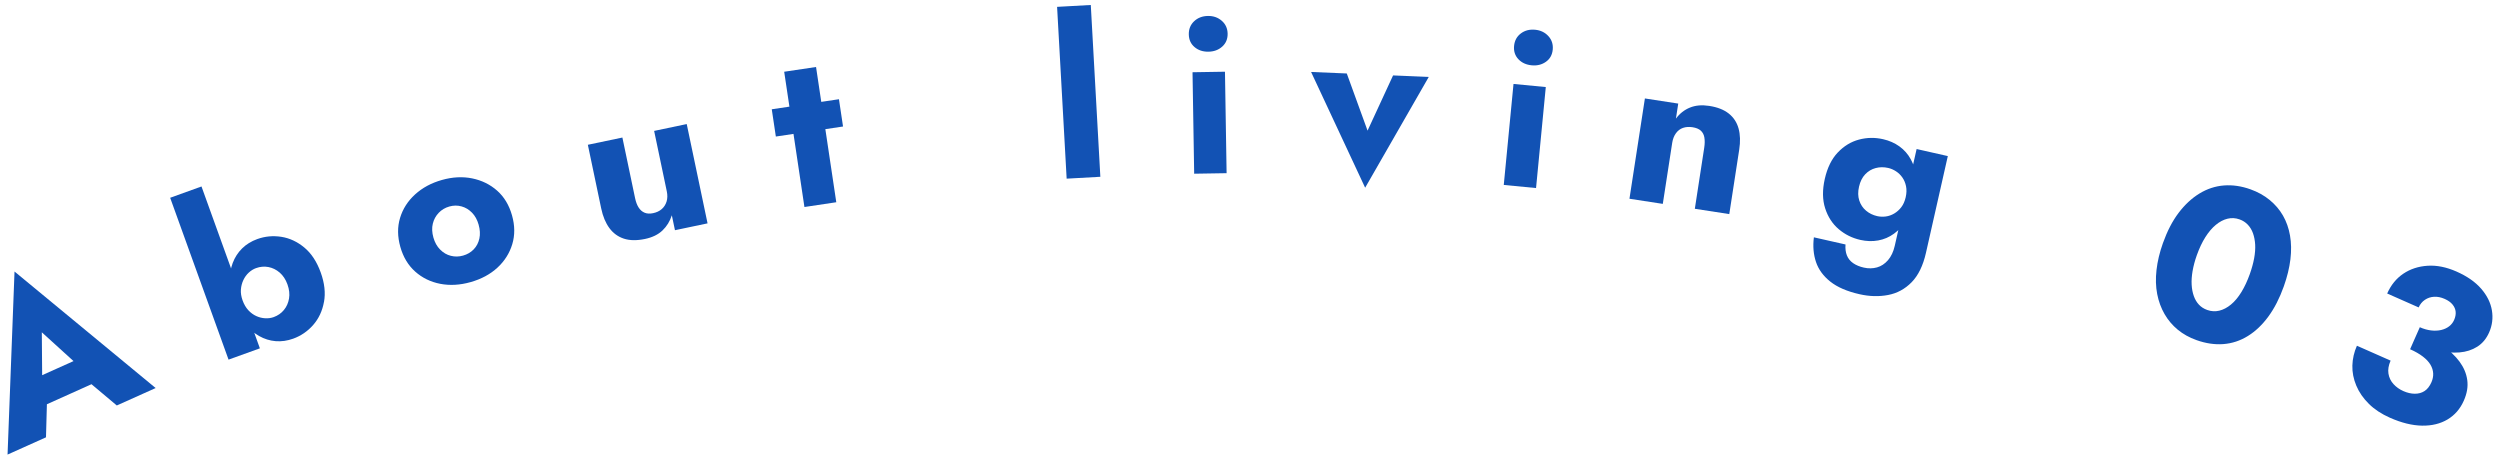 <?xml version="1.0" encoding="UTF-8"?>
<svg xmlns="http://www.w3.org/2000/svg" width="136" height="25" version="1.1" viewBox="0 0 136 25">
  <defs>
    <style>
      .cls-1 {
        fill: #1252b4;
      }
    </style>
  </defs>
  <!-- Generator: Adobe Illustrator 28.7.1, SVG Export Plug-In . SVG Version: 1.2.0 Build 142)  -->
  <g>
    <g id="_レイヤー_1" data-name="レイヤー_1">
      <g>
        <path class="cls-1" d="M2.299,21.026l.268.393-.065,2.371-2.091.939.379-9.958,7.677,6.338-2.113.949-1.754-1.474-.145-.527-2.18-1.98.023,2.95ZM1.257,20.876l3.798-1.707.766,1.353-4.05,1.82-.514-1.466Z"/>
        <path class="cls-1" d="M14.138,18.949l-1.705.615-3.176-8.805,1.704-.615,3.176,8.805ZM17.623,16.429c-.09.492-.287.909-.588,1.252-.302.342-.663.59-1.084.742-.324.117-.644.162-.959.136-.316-.027-.616-.121-.899-.282-.284-.162-.544-.389-.782-.682-.237-.292-.432-.649-.584-1.071-.152-.421-.23-.82-.234-1.197s.051-.718.167-1.023.286-.569.512-.791c.226-.222.501-.391.825-.508.421-.152.857-.192,1.309-.122.451.072.868.266,1.25.583.382.317.68.77.891,1.356.209.58.269,1.115.178,1.607ZM15.216,14.829c-.185-.159-.389-.259-.613-.302s-.448-.023-.674.058c-.143.052-.275.133-.396.245-.122.112-.219.247-.294.406s-.119.33-.134.514c-.014.184.017.381.092.592.079.218.184.397.315.537s.275.245.433.316c.157.071.318.11.483.119s.318-.013.461-.064c.226-.082.411-.21.556-.386.145-.175.238-.383.279-.624s.012-.496-.085-.767-.239-.486-.424-.645Z"/>
        <path class="cls-1" d="M21.763,11.856c.148-.491.42-.917.817-1.279.396-.361.883-.624,1.461-.787.577-.163,1.126-.191,1.647-.085.521.107.972.328,1.354.665.382.337.653.786.812,1.348.157.554.161,1.077.013,1.567s-.417.916-.806,1.275c-.389.359-.876.622-1.461.787-.577.163-1.128.194-1.651.093-.523-.102-.977-.323-1.36-.663-.383-.341-.653-.788-.81-1.342-.159-.562-.165-1.088-.016-1.579ZM23.945,13.577c.169.173.364.286.583.34.219.055.44.05.663-.013.231-.065.424-.178.578-.338s.257-.355.308-.586c.051-.231.038-.485-.041-.762-.074-.262-.193-.478-.358-.647-.165-.169-.354-.284-.571-.343-.216-.06-.436-.058-.66.005-.231.065-.425.181-.582.346-.157.165-.264.361-.32.589-.056.228-.045.48.033.758.074.262.196.479.365.651Z"/>
        <path class="cls-1" d="M34.742,11.289c.085.133.193.228.323.282.13.055.285.063.465.025.188-.039.344-.113.468-.221.125-.108.212-.245.264-.411.051-.166.055-.351.012-.555l-.689-3.288,1.773-.372,1.133,5.402-1.773.372-.17-.811c-.104.324-.273.599-.508.824-.235.225-.552.379-.951.463-.446.093-.83.088-1.15-.017s-.583-.296-.789-.576c-.206-.28-.354-.635-.444-1.065l-.727-3.465,1.879-.394.689,3.289c.044.211.109.384.194.517Z"/>
        <path class="cls-1" d="M45.639,5.398l.222,1.484-3.655.546-.222-1.483,3.655-.547ZM44.393,3.644l1.101,7.358-1.733.259-1.101-7.358,1.733-.259Z"/>
        <path class="cls-1" d="M59.339.271l.52,9.346-1.833.102-.52-9.346,1.833-.102Z"/>
        <path class="cls-1" d="M64.961,1.156c.197-.187.447-.283.751-.288.295-.005.547.083.754.264.207.181.312.415.317.703.004.288-.094.521-.295.701-.201.18-.45.271-.746.276-.304.005-.558-.079-.76-.252-.203-.172-.307-.403-.311-.691-.005-.288.091-.525.289-.713ZM66.638,3.901l.089,5.52-1.764.029-.09-5.52,1.764-.029Z"/>
        <path class="cls-1" d="M73.265,3.997l1.13,3.11,1.388-3.004,1.942.082-3.461,6.027-2.941-6.297,1.942.082Z"/>
        <path class="cls-1" d="M84.091,4.736l-.53,5.494-1.756-.169.53-5.494,1.756.169ZM82.733,1.82c.217-.164.477-.231.779-.202.294.028.535.144.72.347.186.203.264.448.237.734-.028.287-.152.508-.372.663-.22.156-.478.219-.772.191-.303-.029-.545-.141-.727-.335s-.259-.435-.232-.722c.028-.287.15-.512.367-.676Z"/>
        <path class="cls-1" d="M92.719,7.482c-.028-.158-.094-.283-.197-.376s-.254-.155-.451-.185c-.19-.029-.362-.017-.516.036s-.282.151-.385.292c-.103.142-.17.316-.202.521l-.512,3.321-1.814-.279.84-5.456,1.814.279-.126.818c.204-.276.458-.476.76-.599.302-.124.651-.155,1.047-.094.451.069.807.209,1.07.419s.44.481.531.811.103.712.036,1.146l-.541,3.511-1.874-.289.511-3.321c.033-.213.035-.399.007-.558Z"/>
        <path class="cls-1" d="M100.396,13.299c-.018.225.007.424.075.595.068.171.182.312.341.422s.353.19.579.241c.25.057.488.053.716-.01s.427-.195.6-.394c.172-.199.294-.458.367-.778l1.19-5.268,1.697.384-1.19,5.267c-.157.694-.417,1.226-.779,1.596-.362.369-.79.601-1.283.694s-1.008.08-1.547-.042c-.679-.153-1.209-.382-1.592-.686-.383-.304-.643-.66-.78-1.068-.138-.409-.176-.856-.115-1.342l1.721.389ZM99.976,8.295c.333-.351.716-.584,1.148-.7s.871-.124,1.315-.023c.335.076.632.207.89.392.257.186.463.418.617.699s.255.605.303.973c.048.368.023.77-.076,1.207-.099.437-.249.811-.45,1.123-.202.311-.432.561-.692.748-.26.188-.545.31-.857.366-.312.057-.636.047-.972-.029-.445-.101-.837-.296-1.178-.586-.341-.29-.585-.667-.735-1.132s-.156-.997-.021-1.598c.138-.609.373-1.088.707-1.44ZM101.145,10.91c.073.221.195.405.368.55.172.146.375.245.609.298.148.033.303.04.463.019.161-.021.314-.075.46-.161s.275-.2.385-.344c.11-.143.19-.324.24-.542.049-.218.055-.418.018-.599s-.104-.339-.2-.476-.212-.249-.348-.337c-.136-.088-.278-.149-.426-.182-.234-.053-.46-.051-.678.007-.218.057-.407.17-.568.339s-.273.394-.337.674-.059.532.014.754Z"/>
        <path class="cls-1" d="M118.52,11.575c.337-.444.714-.794,1.132-1.049.417-.254.86-.4,1.328-.437.467-.037.95.033,1.447.21.399.143.749.337,1.047.583.299.247.54.53.723.85.183.32.31.68.38,1.078.07.399.078.831.022,1.295s-.175.957-.361,1.477c-.229.641-.508,1.187-.839,1.638-.331.451-.703.805-1.117,1.06-.414.256-.857.402-1.328.438s-.959-.036-1.464-.216c-.392-.14-.732-.329-1.021-.568-.289-.239-.528-.521-.717-.848-.189-.327-.323-.691-.401-1.092s-.09-.837-.037-1.306c.053-.47.169-.957.349-1.462.234-.655.519-1.206.856-1.65ZM119.276,14.743c-.046.272-.063.521-.05.747.013.226.052.431.118.616.066.185.159.341.279.469.12.128.271.224.452.288.218.078.437.09.656.037s.43-.165.635-.334c.205-.169.393-.395.566-.677s.325-.608.457-.978c.107-.301.186-.587.236-.858s.068-.519.056-.745c-.013-.226-.053-.431-.118-.616-.066-.185-.161-.341-.285-.471-.124-.129-.272-.225-.446-.286-.218-.078-.437-.09-.656-.037s-.43.165-.635.334c-.205.169-.395.393-.57.669-.175.277-.33.604-.464.981-.107.301-.184.588-.23.86Z"/>
        <path class="cls-1" d="M128.866,21.968c-.305-.301-.533-.631-.684-.991s-.223-.724-.213-1.091.092-.727.247-1.078l1.833.81c-.113.256-.152.493-.117.709s.127.406.274.567c.147.161.327.289.539.382s.418.142.62.143c.2.001.377-.047.53-.146.152-.099.278-.258.375-.478.071-.161.103-.322.095-.482-.008-.161-.056-.318-.146-.471s-.228-.302-.414-.445c-.186-.143-.418-.276-.696-.399l.417-.944c.505.223.953.472,1.344.745.391.273.701.565.931.877.229.312.369.644.418.998.049.354-.013.729-.188,1.124-.197.446-.492.786-.884,1.02-.392.233-.854.346-1.389.337s-1.116-.152-1.745-.43c-.461-.204-.844-.456-1.148-.757ZM131.638,17.801c.212.094.418.152.618.175.2.022.383.014.549-.026.166-.04.309-.106.428-.198.119-.091.209-.207.271-.346.068-.154.096-.301.084-.442-.012-.141-.068-.273-.167-.395-.099-.123-.243-.226-.434-.31-.198-.087-.389-.125-.572-.115-.184.01-.351.066-.5.166-.149.101-.263.238-.34.414l-1.712-.757c.204-.461.495-.819.875-1.076.38-.256.82-.401,1.32-.434.5-.033,1.024.072,1.573.314.578.255,1.026.567,1.345.935s.513.76.583,1.176c.07.416.02.817-.152,1.206-.149.336-.363.594-.643.772-.28.178-.604.282-.971.312-.368.03-.766-.004-1.195-.102-.429-.098-.871-.247-1.324-.447l.364-.823Z"/>
      </g>
    </g>
  </g>
</svg>